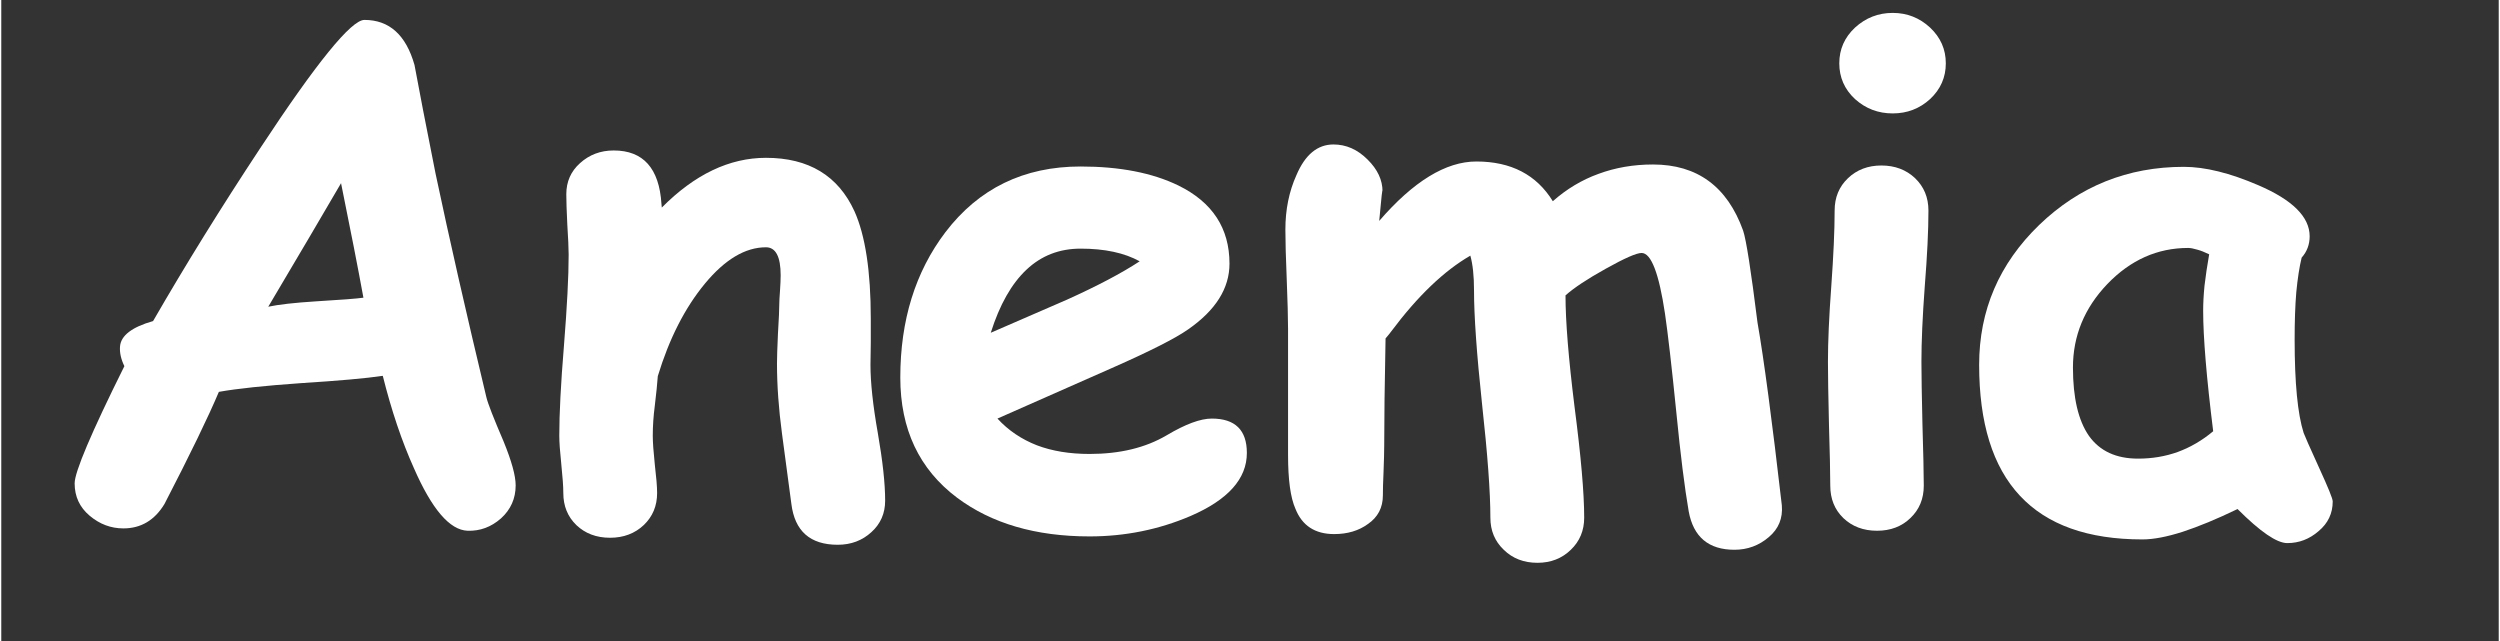 <svg xmlns="http://www.w3.org/2000/svg" xmlns:xlink="http://www.w3.org/1999/xlink" width="156" viewBox="0 0 116.88 30" height="40" preserveAspectRatio="xMidYMid meet"><rect x="0" y="0" width="116.88" height="30" fill="#333333" stroke="none"/><defs></defs><g id="6597977d1b"><g style="fill:#ffffff;fill-opacity:1;"><g transform="translate(1.995, 24.37)"><path style="stroke:none" d="M 19.828 0.469 C 18.992 0.438 18.156 -0.539 17.312 -2.469 C 16.75 -3.719 16.266 -5.156 15.859 -6.781 C 15.078 -6.664 13.797 -6.551 12.016 -6.438 C 10.348 -6.32 9.07 -6.188 8.188 -6.031 C 7.695 -4.863 6.848 -3.113 5.641 -0.781 C 5.18 -0.02 4.539 0.359 3.719 0.359 C 3.133 0.359 2.609 0.16 2.141 -0.234 C 1.672 -0.629 1.438 -1.133 1.438 -1.75 C 1.438 -2.281 2.211 -4.109 3.766 -7.234 C 3.609 -7.555 3.539 -7.863 3.562 -8.156 C 3.602 -8.664 4.117 -9.062 5.109 -9.344 C 6.609 -11.945 8.281 -14.645 10.125 -17.438 C 12.758 -21.438 14.383 -23.438 15 -23.438 C 16.164 -23.438 16.945 -22.734 17.344 -21.328 C 17.551 -20.203 17.879 -18.508 18.328 -16.25 C 18.973 -13.195 19.766 -9.711 20.703 -5.797 C 20.773 -5.492 21.047 -4.797 21.516 -3.703 C 21.891 -2.785 22.078 -2.102 22.078 -1.656 C 22.078 -1.039 21.848 -0.523 21.391 -0.109 C 20.93 0.297 20.41 0.488 19.828 0.469 Z M 13.906 -15.797 C 13.082 -14.379 11.945 -12.453 10.5 -10.016 C 10.977 -10.117 11.719 -10.203 12.719 -10.266 C 13.906 -10.336 14.648 -10.395 14.953 -10.438 C 14.703 -11.812 14.352 -13.598 13.906 -15.797 Z M 13.906 -15.797 "></path></g></g><g style="fill:#ffffff;fill-opacity:1;"><g transform="translate(25.037, 24.37)"><path style="stroke:none" d="M 14.109 1.125 C 12.816 1.125 12.094 0.484 11.938 -0.797 C 11.789 -1.879 11.645 -2.973 11.5 -4.078 C 11.344 -5.242 11.266 -6.336 11.266 -7.359 C 11.266 -7.629 11.281 -8.098 11.312 -8.766 C 11.352 -9.43 11.375 -9.906 11.375 -10.188 C 11.375 -10.258 11.383 -10.445 11.406 -10.75 C 11.426 -11.051 11.438 -11.297 11.438 -11.484 C 11.438 -12.359 11.207 -12.797 10.75 -12.797 C 9.781 -12.797 8.828 -12.227 7.891 -11.094 C 6.953 -9.957 6.219 -8.516 5.688 -6.766 C 5.664 -6.422 5.617 -5.957 5.547 -5.375 C 5.484 -4.895 5.453 -4.43 5.453 -3.984 C 5.453 -3.68 5.484 -3.234 5.547 -2.641 C 5.617 -2.047 5.656 -1.598 5.656 -1.297 C 5.656 -0.691 5.445 -0.191 5.031 0.203 C 4.613 0.598 4.086 0.797 3.453 0.797 C 2.816 0.797 2.289 0.598 1.875 0.203 C 1.469 -0.191 1.266 -0.691 1.266 -1.297 C 1.266 -1.598 1.234 -2.047 1.172 -2.641 C 1.109 -3.234 1.078 -3.68 1.078 -3.984 C 1.078 -4.992 1.148 -6.398 1.297 -8.203 C 1.441 -10.016 1.516 -11.43 1.516 -12.453 C 1.516 -12.766 1.492 -13.234 1.453 -13.859 C 1.422 -14.492 1.406 -14.969 1.406 -15.281 C 1.406 -15.863 1.617 -16.348 2.047 -16.734 C 2.484 -17.129 3.008 -17.328 3.625 -17.328 C 5.008 -17.328 5.754 -16.492 5.859 -14.828 L 5.875 -14.656 C 7.414 -16.207 9.039 -16.984 10.75 -16.984 C 12.75 -16.984 14.129 -16.148 14.891 -14.484 C 15.398 -13.359 15.656 -11.68 15.656 -9.453 L 15.656 -8.328 C 15.645 -7.836 15.641 -7.492 15.641 -7.297 C 15.641 -6.473 15.754 -5.41 15.984 -4.109 C 16.211 -2.805 16.328 -1.75 16.328 -0.938 C 16.328 -0.344 16.113 0.145 15.688 0.531 C 15.258 0.926 14.734 1.125 14.109 1.125 Z M 14.109 1.125 "></path></g></g><g style="fill:#ffffff;fill-opacity:1;"><g transform="translate(41.324, 24.37)"><path style="stroke:none" d="M 9.609 0.734 C 7.086 0.734 5.02 0.129 3.406 -1.078 C 1.633 -2.41 0.75 -4.285 0.75 -6.703 C 0.75 -9.379 1.453 -11.645 2.859 -13.5 C 4.422 -15.551 6.531 -16.578 9.188 -16.578 C 11.02 -16.578 12.547 -16.281 13.766 -15.688 C 15.359 -14.906 16.156 -13.688 16.156 -12.031 C 16.156 -10.875 15.508 -9.848 14.219 -8.953 C 13.625 -8.535 12.43 -7.93 10.641 -7.141 L 5.297 -4.781 C 5.805 -4.227 6.422 -3.812 7.141 -3.531 C 7.859 -3.258 8.68 -3.125 9.609 -3.125 C 11.023 -3.125 12.227 -3.414 13.219 -4 C 14.094 -4.52 14.797 -4.781 15.328 -4.781 C 16.422 -4.781 16.969 -4.242 16.969 -3.172 C 16.969 -1.961 16.086 -0.977 14.328 -0.219 C 12.848 0.414 11.273 0.734 9.609 0.734 Z M 9.188 -12.734 C 8.195 -12.734 7.352 -12.406 6.656 -11.75 C 5.957 -11.094 5.398 -10.109 4.984 -8.797 C 6.172 -9.316 7.359 -9.832 8.547 -10.344 C 9.973 -10.988 11.109 -11.586 11.953 -12.141 C 11.242 -12.535 10.32 -12.734 9.188 -12.734 Z M 9.188 -12.734 "></path></g></g><g style="fill:#ffffff;fill-opacity:1;"><g transform="translate(58.768, 24.37)"><path style="stroke:none" d="M 5.719 -14.031 C 7.32 -15.883 8.836 -16.812 10.266 -16.812 C 11.891 -16.812 13.082 -16.191 13.844 -14.953 C 14.488 -15.523 15.203 -15.953 15.984 -16.234 C 16.766 -16.523 17.613 -16.672 18.531 -16.672 C 20.602 -16.672 22.008 -15.641 22.75 -13.578 C 22.895 -13.148 23.117 -11.719 23.422 -9.281 C 23.723 -7.562 24.102 -4.707 24.562 -0.719 C 24.613 -0.113 24.41 0.379 23.953 0.766 C 23.492 1.16 22.957 1.359 22.344 1.359 C 21.133 1.359 20.422 0.758 20.203 -0.438 C 20.016 -1.531 19.82 -3.07 19.625 -5.062 C 19.406 -7.238 19.227 -8.781 19.094 -9.688 C 18.812 -11.582 18.445 -12.531 18 -12.531 C 17.758 -12.531 17.203 -12.285 16.328 -11.797 C 15.461 -11.316 14.832 -10.898 14.438 -10.547 C 14.438 -9.336 14.578 -7.602 14.859 -5.344 C 15.16 -3.031 15.312 -1.297 15.312 -0.141 C 15.312 0.461 15.102 0.961 14.688 1.359 C 14.27 1.766 13.75 1.969 13.125 1.969 C 12.488 1.969 11.961 1.766 11.547 1.359 C 11.129 0.961 10.922 0.461 10.922 -0.141 C 10.922 -1.348 10.789 -3.125 10.531 -5.469 C 10.281 -7.812 10.156 -9.582 10.156 -10.781 C 10.156 -11.457 10.098 -12 9.984 -12.406 C 8.754 -11.695 7.52 -10.516 6.281 -8.859 C 6.227 -8.785 6.141 -8.676 6.016 -8.531 C 5.973 -6.395 5.953 -4.719 5.953 -3.5 C 5.953 -3.207 5.941 -2.805 5.922 -2.297 C 5.898 -1.797 5.891 -1.426 5.891 -1.188 C 5.891 -0.613 5.656 -0.164 5.188 0.156 C 4.758 0.469 4.234 0.625 3.609 0.625 C 2.711 0.625 2.109 0.227 1.797 -0.562 C 1.566 -1.082 1.453 -1.922 1.453 -3.078 L 1.453 -8.984 C 1.453 -9.504 1.43 -10.273 1.391 -11.297 C 1.348 -12.316 1.328 -13.094 1.328 -13.625 C 1.328 -14.562 1.5 -15.41 1.844 -16.172 C 2.25 -17.129 2.828 -17.609 3.578 -17.609 C 4.172 -17.609 4.703 -17.375 5.172 -16.906 C 5.641 -16.445 5.875 -15.945 5.875 -15.406 C 5.875 -15.625 5.82 -15.164 5.719 -14.031 Z M 5.719 -14.031 "></path></g></g><g style="fill:#ffffff;fill-opacity:1;"><g transform="translate(83.285, 24.37)"><path style="stroke:none" d="M 5.234 -19.062 C 4.555 -19.062 3.969 -19.285 3.469 -19.734 C 2.977 -20.191 2.734 -20.75 2.734 -21.406 C 2.734 -22.062 2.977 -22.617 3.469 -23.078 C 3.969 -23.535 4.555 -23.766 5.234 -23.766 C 5.91 -23.766 6.492 -23.535 6.984 -23.078 C 7.473 -22.617 7.719 -22.062 7.719 -21.406 C 7.719 -20.75 7.473 -20.191 6.984 -19.734 C 6.492 -19.285 5.91 -19.062 5.234 -19.062 Z M 6.578 -7.438 C 6.578 -6.832 6.594 -5.863 6.625 -4.531 C 6.664 -3.195 6.688 -2.234 6.688 -1.641 C 6.688 -1.023 6.477 -0.52 6.062 -0.125 C 5.656 0.27 5.133 0.469 4.5 0.469 C 3.863 0.469 3.336 0.27 2.922 -0.125 C 2.516 -0.52 2.312 -1.023 2.312 -1.641 C 2.312 -2.234 2.289 -3.195 2.25 -4.531 C 2.219 -5.863 2.203 -6.832 2.203 -7.438 C 2.203 -8.375 2.254 -9.551 2.359 -10.969 C 2.461 -12.395 2.516 -13.578 2.516 -14.516 C 2.516 -15.129 2.723 -15.633 3.141 -16.031 C 3.555 -16.426 4.078 -16.625 4.703 -16.625 C 5.336 -16.625 5.863 -16.426 6.281 -16.031 C 6.695 -15.633 6.906 -15.129 6.906 -14.516 C 6.906 -13.578 6.848 -12.395 6.734 -10.969 C 6.629 -9.551 6.578 -8.375 6.578 -7.438 Z M 6.578 -7.438 "></path></g></g><g style="fill:#ffffff;fill-opacity:1;"><g transform="translate(91.673, 24.37)"><path style="stroke:none" d="M 15.312 1.047 C 14.82 1.047 14.047 0.516 12.984 -0.547 C 12.016 -0.078 11.16 0.273 10.422 0.516 C 9.68 0.754 9.051 0.875 8.531 0.875 C 5.977 0.875 4.066 0.191 2.797 -1.172 C 1.523 -2.535 0.891 -4.578 0.891 -7.297 C 0.891 -9.848 1.828 -12.031 3.703 -13.844 C 5.586 -15.656 7.844 -16.562 10.469 -16.562 C 11.469 -16.562 12.629 -16.273 13.953 -15.703 C 15.555 -15.016 16.359 -14.219 16.359 -13.312 C 16.359 -12.926 16.234 -12.594 15.984 -12.312 C 15.879 -11.883 15.797 -11.348 15.734 -10.703 C 15.68 -10.066 15.656 -9.32 15.656 -8.469 C 15.656 -6.445 15.797 -4.992 16.078 -4.109 C 16.109 -4.016 16.352 -3.461 16.812 -2.453 C 17.227 -1.547 17.438 -1.031 17.438 -0.906 C 17.438 -0.344 17.219 0.117 16.781 0.484 C 16.352 0.859 15.863 1.047 15.312 1.047 Z M 11.375 -9.828 C 11.375 -10.172 11.395 -10.562 11.438 -11 C 11.488 -11.438 11.562 -11.926 11.656 -12.469 C 11.445 -12.57 11.258 -12.645 11.094 -12.688 C 10.926 -12.738 10.785 -12.766 10.672 -12.766 C 9.234 -12.766 7.973 -12.203 6.891 -11.078 C 5.816 -9.953 5.281 -8.648 5.281 -7.172 C 5.281 -5.754 5.531 -4.688 6.031 -3.969 C 6.539 -3.258 7.305 -2.906 8.328 -2.906 C 8.984 -2.906 9.602 -3.008 10.188 -3.219 C 10.781 -3.438 11.332 -3.758 11.844 -4.188 C 11.531 -6.707 11.375 -8.586 11.375 -9.828 Z M 11.375 -9.828 "></path></g></g></g></svg>